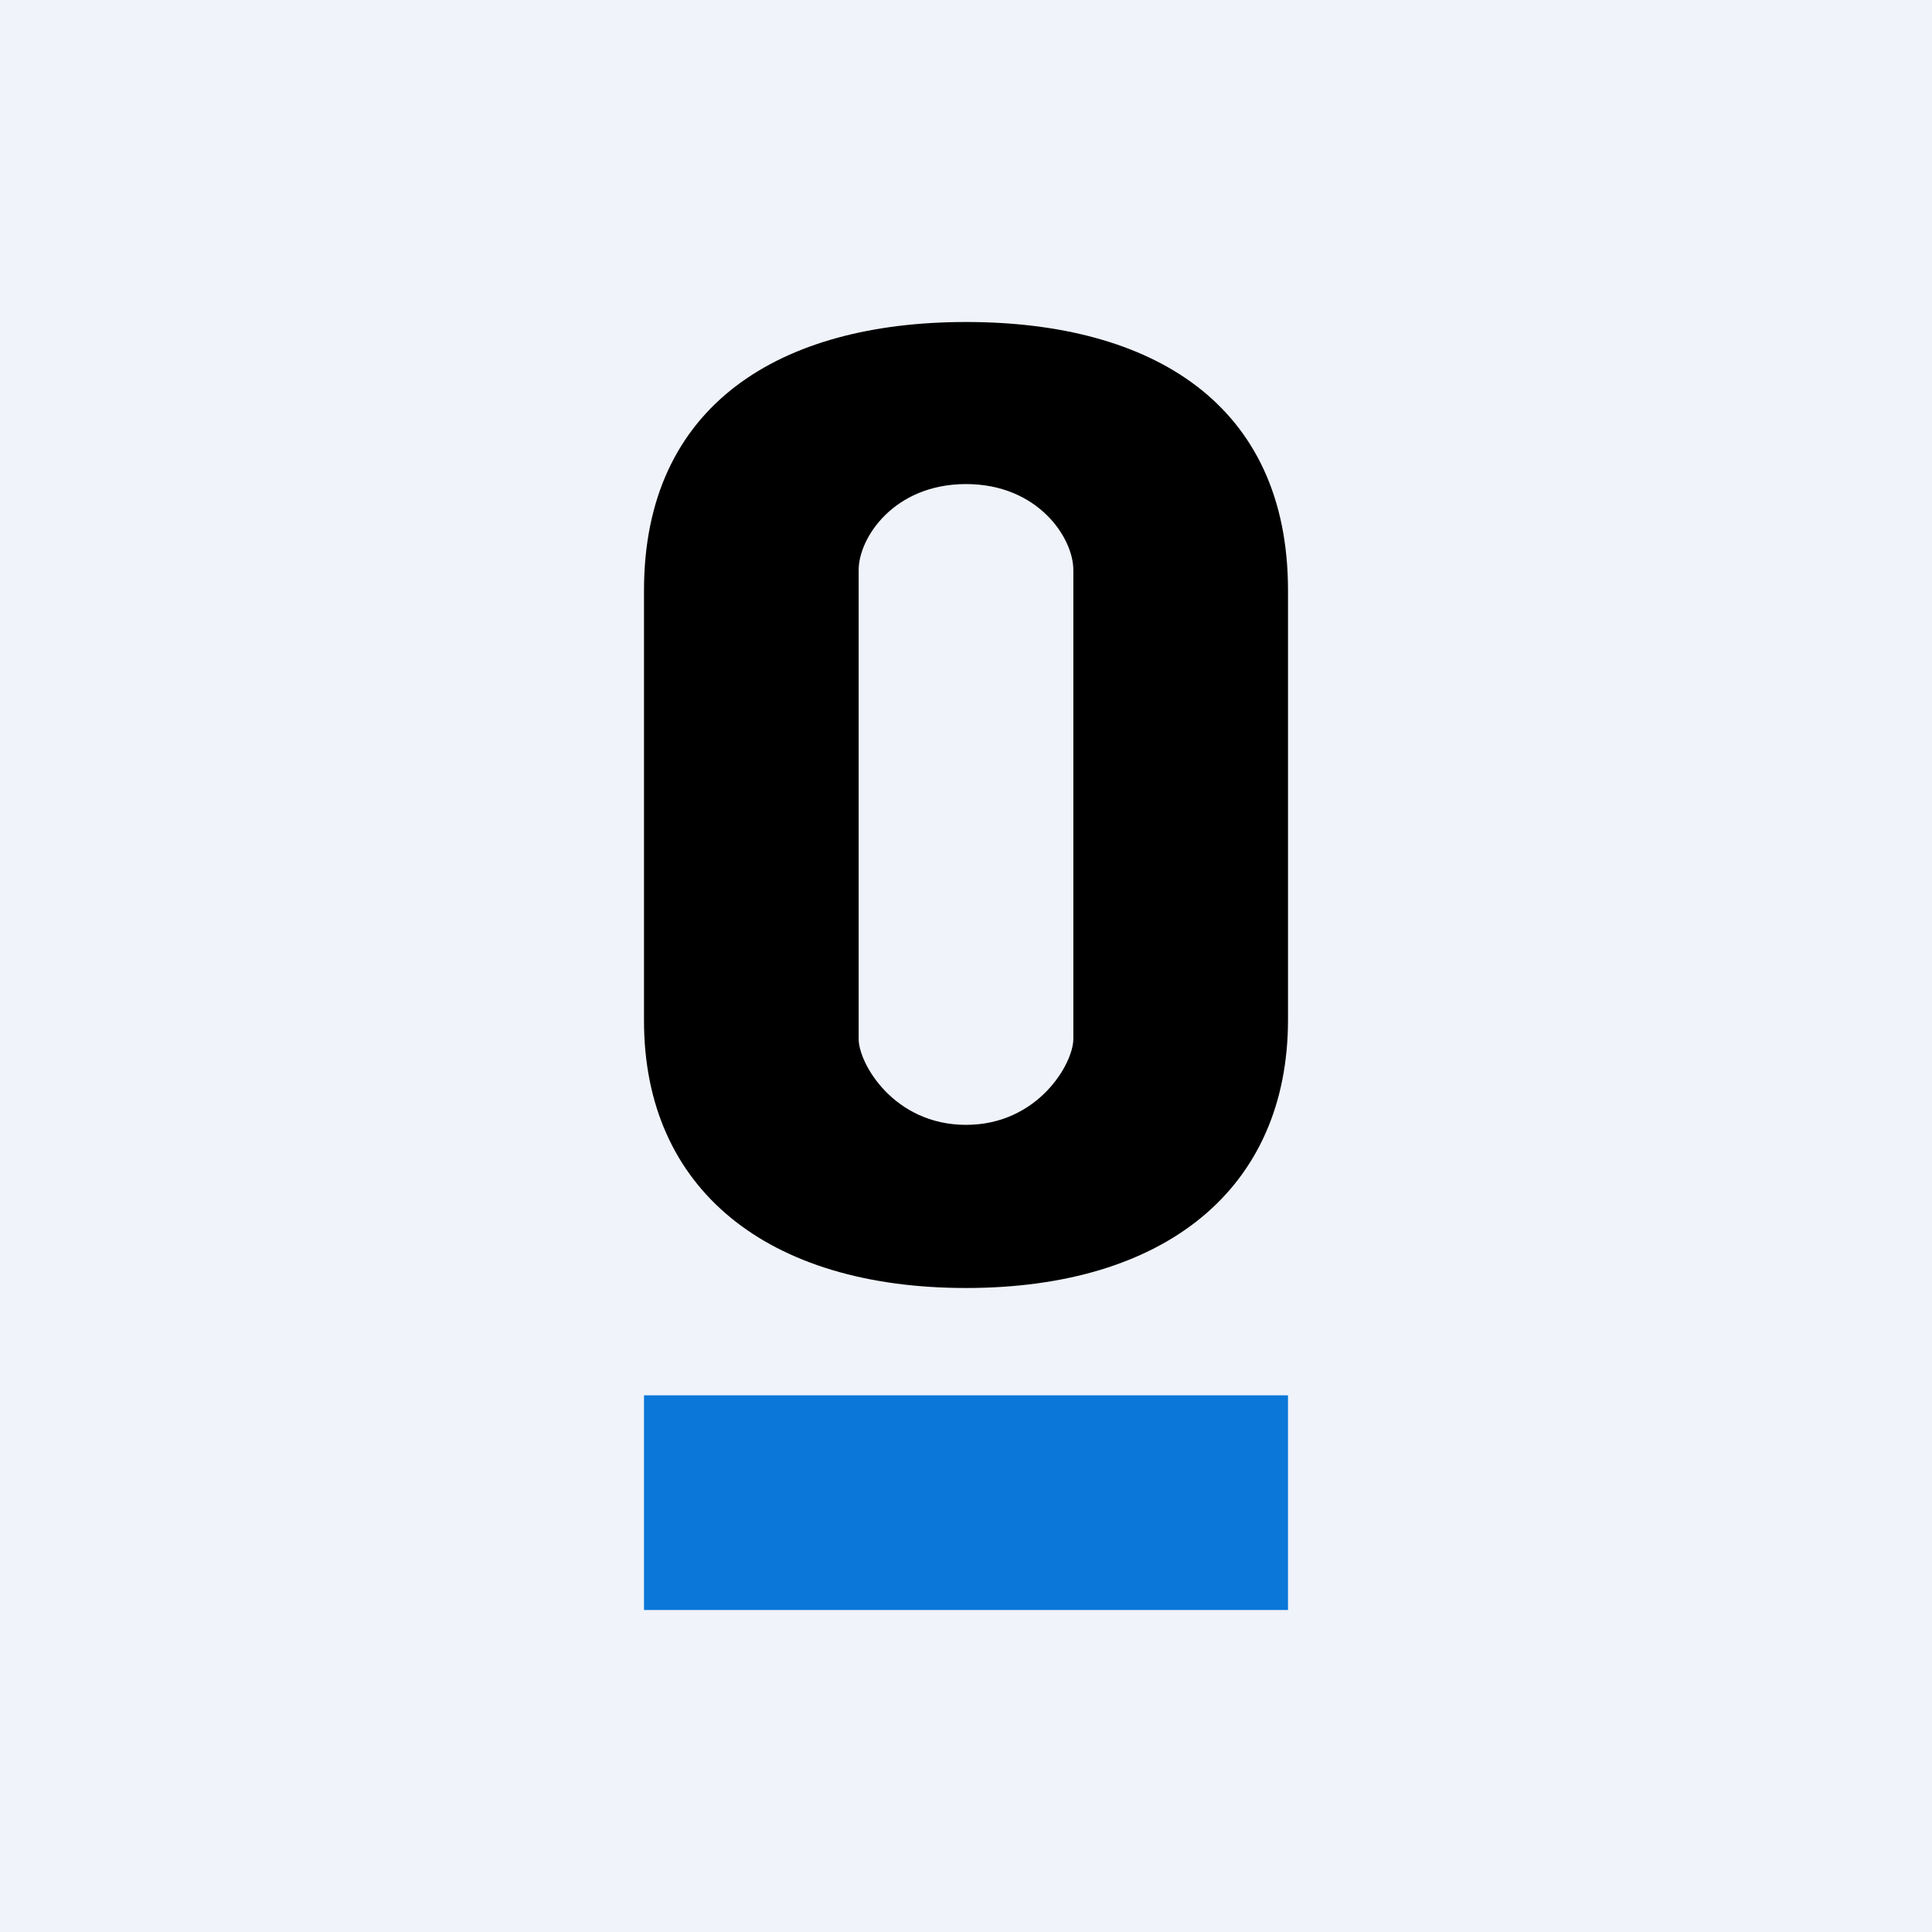 <!-- by TradingView --><svg width="18" height="18" viewBox="0 0 18 18" xmlns="http://www.w3.org/2000/svg"><path fill="#F0F3FA" d="M0 0h18v18H0z"/><path d="M12 13H6v2h6v-2Z" fill="#0B77D8"/><path d="M8 5.31c0-.3.33-.8 1-.8.67 0 1 .5 1 .8v4.37c0 .23-.33.8-1 .8-.67 0-1-.57-1-.8V5.31Zm-2 4.2C6 11.08 7.15 12 9 12s3-.92 3-2.5v-4C12 3.76 10.73 3 9 3s-3 .77-3 2.5v4Z"/></svg>